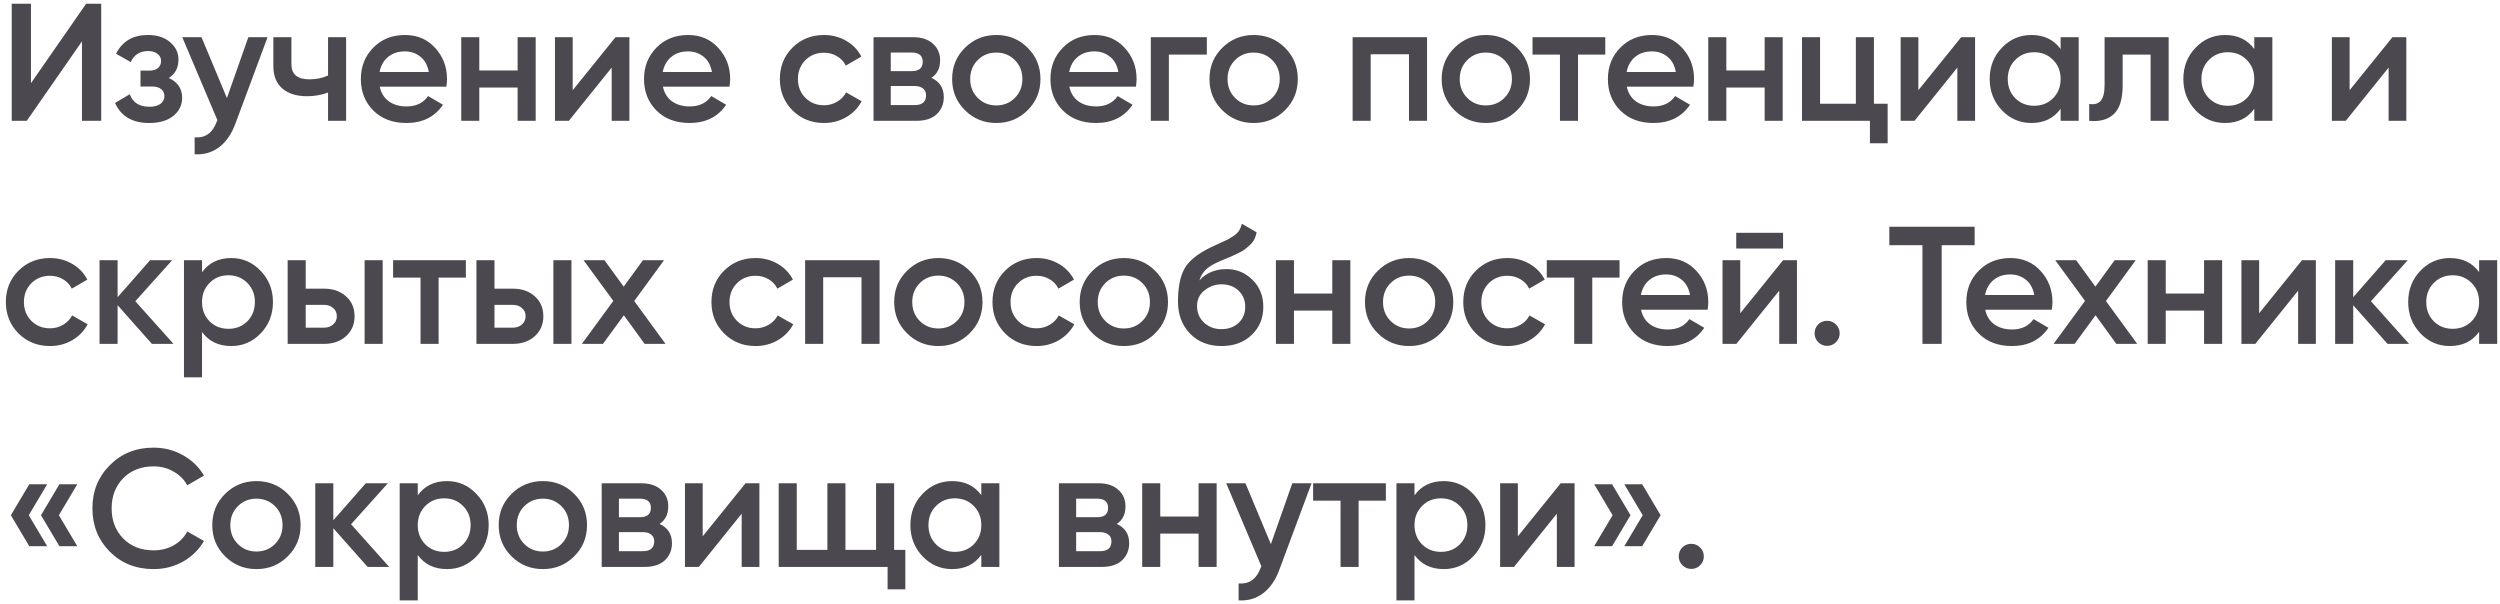 <?xml version="1.0" encoding="UTF-8"?> <svg xmlns="http://www.w3.org/2000/svg" width="269" height="65" viewBox="0 0 269 65" fill="none"><path d="M8.82 13V4.45L2.88 13H1.26V0.4H3.33V8.95L9.27 0.4H10.89V13H8.82ZM18.159 8.392C19.119 8.824 19.599 9.538 19.599 10.534C19.599 11.302 19.287 11.944 18.663 12.46C18.038 12.976 17.169 13.234 16.052 13.234C14.241 13.234 13.017 12.514 12.38 11.074L13.964 10.138C14.289 11.038 14.991 11.488 16.07 11.488C16.575 11.488 16.971 11.386 17.259 11.182C17.547 10.966 17.691 10.684 17.691 10.336C17.691 10.024 17.576 9.778 17.349 9.598C17.12 9.406 16.802 9.31 16.395 9.31H15.117V7.6H16.07C16.466 7.6 16.773 7.51 16.988 7.33C17.216 7.138 17.331 6.88 17.331 6.556C17.331 6.244 17.204 5.992 16.953 5.8C16.701 5.596 16.364 5.494 15.944 5.494C15.044 5.494 14.421 5.89 14.072 6.682L12.489 5.782C13.161 4.438 14.3 3.766 15.909 3.766C16.916 3.766 17.715 4.024 18.302 4.54C18.902 5.044 19.203 5.662 19.203 6.394C19.203 7.294 18.855 7.96 18.159 8.392ZM26.721 4H28.791L25.335 13.288C24.915 14.428 24.327 15.28 23.571 15.844C22.815 16.408 21.939 16.66 20.943 16.6V14.782C21.555 14.818 22.047 14.692 22.419 14.404C22.803 14.128 23.109 13.678 23.337 13.054L23.391 12.928L19.611 4H21.681L24.417 10.552L26.721 4ZM35.298 4H37.242V13H35.298V9.958C34.578 10.222 33.822 10.354 33.03 10.354C31.914 10.354 31.032 10.078 30.384 9.526C29.736 8.974 29.412 8.164 29.412 7.096V4H31.356V6.916C31.356 7.996 31.998 8.536 33.282 8.536C34.038 8.536 34.71 8.398 35.298 8.122V4ZM40.862 9.328C41.006 10.012 41.336 10.54 41.852 10.912C42.368 11.272 42.998 11.452 43.742 11.452C44.774 11.452 45.548 11.08 46.064 10.336L47.666 11.272C46.778 12.58 45.464 13.234 43.724 13.234C42.26 13.234 41.078 12.79 40.178 11.902C39.278 11.002 38.828 9.868 38.828 8.5C38.828 7.156 39.272 6.034 40.16 5.134C41.048 4.222 42.188 3.766 43.58 3.766C44.9 3.766 45.98 4.228 46.82 5.152C47.672 6.076 48.098 7.198 48.098 8.518C48.098 8.722 48.074 8.992 48.026 9.328H40.862ZM40.844 7.744H46.136C46.004 7.012 45.698 6.46 45.218 6.088C44.75 5.716 44.198 5.53 43.562 5.53C42.842 5.53 42.242 5.728 41.762 6.124C41.282 6.52 40.976 7.06 40.844 7.744ZM55.694 4H57.639V13H55.694V9.418H51.572V13H49.629V4H51.572V7.582H55.694V4ZM66.23 4H67.724V13H65.816V7.276L61.208 13H59.714V4H61.622V9.706L66.23 4ZM71.33 9.328C71.474 10.012 71.804 10.54 72.32 10.912C72.836 11.272 73.466 11.452 74.21 11.452C75.242 11.452 76.016 11.08 76.532 10.336L78.134 11.272C77.246 12.58 75.932 13.234 74.192 13.234C72.728 13.234 71.546 12.79 70.646 11.902C69.746 11.002 69.296 9.868 69.296 8.5C69.296 7.156 69.74 6.034 70.628 5.134C71.516 4.222 72.656 3.766 74.048 3.766C75.368 3.766 76.448 4.228 77.288 5.152C78.14 6.076 78.566 7.198 78.566 8.518C78.566 8.722 78.542 8.992 78.494 9.328H71.33ZM71.312 7.744H76.604C76.472 7.012 76.166 6.46 75.686 6.088C75.218 5.716 74.666 5.53 74.03 5.53C73.31 5.53 72.71 5.728 72.23 6.124C71.75 6.52 71.444 7.06 71.312 7.744ZM88.664 13.234C87.308 13.234 86.174 12.778 85.262 11.866C84.362 10.954 83.912 9.832 83.912 8.5C83.912 7.156 84.362 6.034 85.262 5.134C86.174 4.222 87.308 3.766 88.664 3.766C89.54 3.766 90.338 3.976 91.058 4.396C91.778 4.816 92.318 5.38 92.678 6.088L91.004 7.06C90.8 6.628 90.488 6.292 90.068 6.052C89.66 5.8 89.186 5.674 88.646 5.674C87.854 5.674 87.188 5.944 86.648 6.484C86.12 7.024 85.856 7.696 85.856 8.5C85.856 9.304 86.12 9.976 86.648 10.516C87.188 11.056 87.854 11.326 88.646 11.326C89.174 11.326 89.648 11.2 90.068 10.948C90.5 10.696 90.824 10.36 91.04 9.94L92.714 10.894C92.33 11.614 91.778 12.184 91.058 12.604C90.338 13.024 89.54 13.234 88.664 13.234ZM100.22 8.374C101.108 8.782 101.552 9.472 101.552 10.444C101.552 11.2 101.294 11.818 100.778 12.298C100.274 12.766 99.548 13 98.6 13H93.992V4H98.24C99.164 4 99.878 4.234 100.382 4.702C100.898 5.158 101.156 5.752 101.156 6.484C101.156 7.336 100.844 7.966 100.22 8.374ZM98.096 5.656H95.846V7.654H98.096C98.888 7.654 99.284 7.318 99.284 6.646C99.284 5.986 98.888 5.656 98.096 5.656ZM98.42 11.308C99.236 11.308 99.644 10.954 99.644 10.246C99.644 9.934 99.536 9.694 99.32 9.526C99.104 9.346 98.804 9.256 98.42 9.256H95.846V11.308H98.42ZM107.201 13.234C105.881 13.234 104.759 12.778 103.835 11.866C102.911 10.954 102.449 9.832 102.449 8.5C102.449 7.168 102.911 6.046 103.835 5.134C104.759 4.222 105.881 3.766 107.201 3.766C108.533 3.766 109.655 4.222 110.567 5.134C111.491 6.046 111.953 7.168 111.953 8.5C111.953 9.832 111.491 10.954 110.567 11.866C109.655 12.778 108.533 13.234 107.201 13.234ZM105.203 10.534C105.743 11.074 106.409 11.344 107.201 11.344C107.993 11.344 108.659 11.074 109.199 10.534C109.739 9.994 110.009 9.316 110.009 8.5C110.009 7.684 109.739 7.006 109.199 6.466C108.659 5.926 107.993 5.656 107.201 5.656C106.409 5.656 105.743 5.926 105.203 6.466C104.663 7.006 104.393 7.684 104.393 8.5C104.393 9.316 104.663 9.994 105.203 10.534ZM115.061 9.328C115.205 10.012 115.535 10.54 116.051 10.912C116.567 11.272 117.197 11.452 117.941 11.452C118.973 11.452 119.747 11.08 120.263 10.336L121.865 11.272C120.977 12.58 119.663 13.234 117.923 13.234C116.459 13.234 115.277 12.79 114.377 11.902C113.477 11.002 113.027 9.868 113.027 8.5C113.027 7.156 113.471 6.034 114.359 5.134C115.247 4.222 116.387 3.766 117.779 3.766C119.099 3.766 120.179 4.228 121.019 5.152C121.871 6.076 122.297 7.198 122.297 8.518C122.297 8.722 122.273 8.992 122.225 9.328H115.061ZM115.043 7.744H120.335C120.203 7.012 119.897 6.46 119.417 6.088C118.949 5.716 118.397 5.53 117.761 5.53C117.041 5.53 116.441 5.728 115.961 6.124C115.481 6.52 115.175 7.06 115.043 7.744ZM129.857 4V5.872H125.771V13H123.827V4H129.857ZM134.891 13.234C133.571 13.234 132.449 12.778 131.525 11.866C130.601 10.954 130.139 9.832 130.139 8.5C130.139 7.168 130.601 6.046 131.525 5.134C132.449 4.222 133.571 3.766 134.891 3.766C136.223 3.766 137.345 4.222 138.257 5.134C139.181 6.046 139.643 7.168 139.643 8.5C139.643 9.832 139.181 10.954 138.257 11.866C137.345 12.778 136.223 13.234 134.891 13.234ZM132.893 10.534C133.433 11.074 134.099 11.344 134.891 11.344C135.683 11.344 136.349 11.074 136.889 10.534C137.429 9.994 137.699 9.316 137.699 8.5C137.699 7.684 137.429 7.006 136.889 6.466C136.349 5.926 135.683 5.656 134.891 5.656C134.099 5.656 133.433 5.926 132.893 6.466C132.353 7.006 132.083 7.684 132.083 8.5C132.083 9.316 132.353 9.994 132.893 10.534ZM153.551 4V13H151.607V5.836H147.485V13H145.541V4H153.551ZM159.875 13.234C158.555 13.234 157.433 12.778 156.509 11.866C155.585 10.954 155.123 9.832 155.123 8.5C155.123 7.168 155.585 6.046 156.509 5.134C157.433 4.222 158.555 3.766 159.875 3.766C161.207 3.766 162.329 4.222 163.241 5.134C164.165 6.046 164.627 7.168 164.627 8.5C164.627 9.832 164.165 10.954 163.241 11.866C162.329 12.778 161.207 13.234 159.875 13.234ZM157.877 10.534C158.417 11.074 159.083 11.344 159.875 11.344C160.667 11.344 161.333 11.074 161.873 10.534C162.413 9.994 162.683 9.316 162.683 8.5C162.683 7.684 162.413 7.006 161.873 6.466C161.333 5.926 160.667 5.656 159.875 5.656C159.083 5.656 158.417 5.926 157.877 6.466C157.337 7.006 157.067 7.684 157.067 8.5C157.067 9.316 157.337 9.994 157.877 10.534ZM172.729 4V5.872H169.795V13H167.851V5.872H164.899V4H172.729ZM175.043 9.328C175.187 10.012 175.517 10.54 176.033 10.912C176.549 11.272 177.179 11.452 177.923 11.452C178.955 11.452 179.729 11.08 180.245 10.336L181.847 11.272C180.959 12.58 179.645 13.234 177.905 13.234C176.441 13.234 175.259 12.79 174.359 11.902C173.459 11.002 173.009 9.868 173.009 8.5C173.009 7.156 173.453 6.034 174.341 5.134C175.229 4.222 176.369 3.766 177.761 3.766C179.081 3.766 180.161 4.228 181.001 5.152C181.853 6.076 182.279 7.198 182.279 8.518C182.279 8.722 182.255 8.992 182.207 9.328H175.043ZM175.025 7.744H180.317C180.185 7.012 179.879 6.46 179.399 6.088C178.931 5.716 178.379 5.53 177.743 5.53C177.023 5.53 176.423 5.728 175.943 6.124C175.463 6.52 175.157 7.06 175.025 7.744ZM189.875 4H191.819V13H189.875V9.418H185.753V13H183.809V4H185.753V7.582H189.875V4ZM201.635 11.164H203.111V15.412H201.203V13H193.895V4H195.839V11.164H199.691V4H201.635V11.164ZM211.024 4H212.518V13H210.61V7.276L206.002 13H204.508V4H206.416V9.706L211.024 4ZM221.722 4H223.666V13H221.722V11.704C220.99 12.724 219.94 13.234 218.572 13.234C217.336 13.234 216.28 12.778 215.404 11.866C214.528 10.942 214.09 9.82 214.09 8.5C214.09 7.168 214.528 6.046 215.404 5.134C216.28 4.222 217.336 3.766 218.572 3.766C219.94 3.766 220.99 4.27 221.722 5.278V4ZM216.844 10.57C217.384 11.11 218.062 11.38 218.878 11.38C219.694 11.38 220.372 11.11 220.912 10.57C221.452 10.018 221.722 9.328 221.722 8.5C221.722 7.672 221.452 6.988 220.912 6.448C220.372 5.896 219.694 5.62 218.878 5.62C218.062 5.62 217.384 5.896 216.844 6.448C216.304 6.988 216.034 7.672 216.034 8.5C216.034 9.328 216.304 10.018 216.844 10.57ZM233.347 4V13H231.403V5.872H228.397V9.22C228.397 10.648 228.085 11.662 227.461 12.262C226.837 12.862 225.949 13.108 224.797 13V11.182C225.349 11.278 225.763 11.164 226.039 10.84C226.315 10.516 226.453 9.946 226.453 9.13V4H233.347ZM242.561 4H244.505V13H242.561V11.704C241.829 12.724 240.779 13.234 239.411 13.234C238.175 13.234 237.119 12.778 236.243 11.866C235.367 10.942 234.929 9.82 234.929 8.5C234.929 7.168 235.367 6.046 236.243 5.134C237.119 4.222 238.175 3.766 239.411 3.766C240.779 3.766 241.829 4.27 242.561 5.278V4ZM237.683 10.57C238.223 11.11 238.901 11.38 239.717 11.38C240.533 11.38 241.211 11.11 241.751 10.57C242.291 10.018 242.561 9.328 242.561 8.5C242.561 7.672 242.291 6.988 241.751 6.448C241.211 5.896 240.533 5.62 239.717 5.62C238.901 5.62 238.223 5.896 237.683 6.448C237.143 6.988 236.873 7.672 236.873 8.5C236.873 9.328 237.143 10.018 237.683 10.57ZM257.427 4H258.921V13H257.013V7.276L252.405 13H250.911V4H252.819V9.706L257.427 4ZM5.382 37.234C4.026 37.234 2.892 36.778 1.98 35.866C1.08 34.954 0.63 33.832 0.63 32.5C0.63 31.156 1.08 30.034 1.98 29.134C2.892 28.222 4.026 27.766 5.382 27.766C6.258 27.766 7.056 27.976 7.776 28.396C8.496 28.816 9.036 29.38 9.396 30.088L7.722 31.06C7.518 30.628 7.206 30.292 6.786 30.052C6.378 29.8 5.904 29.674 5.364 29.674C4.572 29.674 3.906 29.944 3.366 30.484C2.838 31.024 2.574 31.696 2.574 32.5C2.574 33.304 2.838 33.976 3.366 34.516C3.906 35.056 4.572 35.326 5.364 35.326C5.892 35.326 6.366 35.2 6.786 34.948C7.218 34.696 7.542 34.36 7.758 33.94L9.432 34.894C9.048 35.614 8.496 36.184 7.776 36.604C7.056 37.024 6.258 37.234 5.382 37.234ZM18.666 37H16.344L12.654 32.842V37H10.71V28H12.654V31.978L16.146 28H18.522L14.562 32.41L18.666 37ZM24.887 27.766C26.123 27.766 27.18 28.228 28.055 29.152C28.931 30.064 29.369 31.18 29.369 32.5C29.369 33.832 28.931 34.954 28.055 35.866C27.18 36.778 26.123 37.234 24.887 37.234C23.52 37.234 22.47 36.73 21.738 35.722V40.6H19.794V28H21.738V29.296C22.47 28.276 23.52 27.766 24.887 27.766ZM22.547 34.57C23.087 35.11 23.765 35.38 24.581 35.38C25.398 35.38 26.076 35.11 26.616 34.57C27.155 34.018 27.425 33.328 27.425 32.5C27.425 31.672 27.155 30.988 26.616 30.448C26.076 29.896 25.398 29.62 24.581 29.62C23.765 29.62 23.087 29.896 22.547 30.448C22.008 30.988 21.738 31.672 21.738 32.5C21.738 33.328 22.008 34.018 22.547 34.57ZM34.875 31.06C35.835 31.06 36.621 31.336 37.233 31.888C37.845 32.428 38.151 33.142 38.151 34.03C38.151 34.906 37.845 35.62 37.233 36.172C36.621 36.724 35.835 37 34.875 37H30.951V28H32.895V31.06H34.875ZM39.231 28H41.175V37H39.231V28ZM34.893 35.254C35.277 35.254 35.595 35.14 35.847 34.912C36.111 34.684 36.243 34.39 36.243 34.03C36.243 33.658 36.111 33.364 35.847 33.148C35.595 32.92 35.277 32.806 34.893 32.806H32.895V35.254H34.893ZM50.128 28V29.872H47.194V37H45.25V29.872H42.298V28H50.128ZM55.187 31.06C56.147 31.06 56.933 31.336 57.545 31.888C58.157 32.428 58.463 33.142 58.463 34.03C58.463 34.906 58.157 35.62 57.545 36.172C56.933 36.724 56.147 37 55.187 37H51.263V28H53.207V31.06H55.187ZM59.543 28H61.487V37H59.543V28ZM55.205 35.254C55.589 35.254 55.907 35.14 56.159 34.912C56.423 34.684 56.555 34.39 56.555 34.03C56.555 33.658 56.423 33.364 56.159 33.148C55.907 32.92 55.589 32.806 55.205 32.806H53.207V35.254H55.205ZM71.61 37H69.36L67.128 33.922L64.878 37H62.61L65.994 32.374L62.79 28H65.04L67.11 30.844L69.18 28H71.448L68.244 32.392L71.61 37ZM81.303 37.234C79.947 37.234 78.813 36.778 77.901 35.866C77.001 34.954 76.551 33.832 76.551 32.5C76.551 31.156 77.001 30.034 77.901 29.134C78.813 28.222 79.947 27.766 81.303 27.766C82.179 27.766 82.977 27.976 83.697 28.396C84.417 28.816 84.957 29.38 85.317 30.088L83.643 31.06C83.439 30.628 83.127 30.292 82.707 30.052C82.299 29.8 81.825 29.674 81.285 29.674C80.493 29.674 79.827 29.944 79.287 30.484C78.759 31.024 78.495 31.696 78.495 32.5C78.495 33.304 78.759 33.976 79.287 34.516C79.827 35.056 80.493 35.326 81.285 35.326C81.813 35.326 82.287 35.2 82.707 34.948C83.139 34.696 83.463 34.36 83.679 33.94L85.353 34.894C84.969 35.614 84.417 36.184 83.697 36.604C82.977 37.024 82.179 37.234 81.303 37.234ZM94.641 28V37H92.697V29.836H88.575V37H86.631V28H94.641ZM100.965 37.234C99.645 37.234 98.523 36.778 97.599 35.866C96.675 34.954 96.213 33.832 96.213 32.5C96.213 31.168 96.675 30.046 97.599 29.134C98.523 28.222 99.645 27.766 100.965 27.766C102.297 27.766 103.419 28.222 104.331 29.134C105.255 30.046 105.717 31.168 105.717 32.5C105.717 33.832 105.255 34.954 104.331 35.866C103.419 36.778 102.297 37.234 100.965 37.234ZM98.967 34.534C99.507 35.074 100.173 35.344 100.965 35.344C101.757 35.344 102.423 35.074 102.963 34.534C103.503 33.994 103.773 33.316 103.773 32.5C103.773 31.684 103.503 31.006 102.963 30.466C102.423 29.926 101.757 29.656 100.965 29.656C100.173 29.656 99.507 29.926 98.967 30.466C98.427 31.006 98.157 31.684 98.157 32.5C98.157 33.316 98.427 33.994 98.967 34.534ZM111.543 37.234C110.187 37.234 109.053 36.778 108.141 35.866C107.241 34.954 106.791 33.832 106.791 32.5C106.791 31.156 107.241 30.034 108.141 29.134C109.053 28.222 110.187 27.766 111.543 27.766C112.419 27.766 113.217 27.976 113.937 28.396C114.657 28.816 115.197 29.38 115.557 30.088L113.883 31.06C113.679 30.628 113.367 30.292 112.947 30.052C112.539 29.8 112.065 29.674 111.525 29.674C110.733 29.674 110.067 29.944 109.527 30.484C108.999 31.024 108.735 31.696 108.735 32.5C108.735 33.304 108.999 33.976 109.527 34.516C110.067 35.056 110.733 35.326 111.525 35.326C112.053 35.326 112.527 35.2 112.947 34.948C113.379 34.696 113.703 34.36 113.919 33.94L115.593 34.894C115.209 35.614 114.657 36.184 113.937 36.604C113.217 37.024 112.419 37.234 111.543 37.234ZM120.925 37.234C119.605 37.234 118.483 36.778 117.559 35.866C116.635 34.954 116.173 33.832 116.173 32.5C116.173 31.168 116.635 30.046 117.559 29.134C118.483 28.222 119.605 27.766 120.925 27.766C122.257 27.766 123.379 28.222 124.291 29.134C125.215 30.046 125.677 31.168 125.677 32.5C125.677 33.832 125.215 34.954 124.291 35.866C123.379 36.778 122.257 37.234 120.925 37.234ZM118.927 34.534C119.467 35.074 120.133 35.344 120.925 35.344C121.717 35.344 122.383 35.074 122.923 34.534C123.463 33.994 123.733 33.316 123.733 32.5C123.733 31.684 123.463 31.006 122.923 30.466C122.383 29.926 121.717 29.656 120.925 29.656C120.133 29.656 119.467 29.926 118.927 30.466C118.387 31.006 118.117 31.684 118.117 32.5C118.117 33.316 118.387 33.994 118.927 34.534ZM131.431 37.234C130.051 37.234 128.923 36.79 128.047 35.902C127.183 35.002 126.751 33.856 126.751 32.464C126.751 30.94 126.979 29.764 127.435 28.936C127.891 28.096 128.815 27.334 130.207 26.65C130.435 26.542 130.771 26.386 131.215 26.182C131.671 25.978 131.983 25.834 132.151 25.75C132.319 25.654 132.529 25.522 132.781 25.354C133.033 25.174 133.219 24.988 133.339 24.796C133.459 24.592 133.555 24.352 133.627 24.076L135.211 24.994C135.163 25.258 135.085 25.504 134.977 25.732C134.869 25.948 134.713 26.152 134.509 26.344C134.305 26.536 134.125 26.692 133.969 26.812C133.825 26.932 133.579 27.076 133.231 27.244C132.883 27.412 132.625 27.532 132.457 27.604C132.301 27.676 132.001 27.802 131.557 27.982C130.765 28.294 130.183 28.618 129.811 28.954C129.451 29.278 129.199 29.686 129.055 30.178C129.775 29.362 130.753 28.954 131.989 28.954C133.045 28.954 133.963 29.332 134.743 30.088C135.535 30.844 135.931 31.822 135.931 33.022C135.931 34.246 135.511 35.254 134.671 36.046C133.843 36.838 132.763 37.234 131.431 37.234ZM131.413 35.416C132.169 35.416 132.787 35.194 133.267 34.75C133.747 34.294 133.987 33.718 133.987 33.022C133.987 32.314 133.747 31.732 133.267 31.276C132.799 30.82 132.187 30.592 131.431 30.592C130.759 30.592 130.153 30.808 129.613 31.24C129.073 31.66 128.803 32.224 128.803 32.932C128.803 33.652 129.055 34.246 129.559 34.714C130.063 35.182 130.681 35.416 131.413 35.416ZM143.354 28H145.298V37H143.354V33.418H139.232V37H137.288V28H139.232V31.582H143.354V28ZM151.621 37.234C150.301 37.234 149.179 36.778 148.255 35.866C147.331 34.954 146.869 33.832 146.869 32.5C146.869 31.168 147.331 30.046 148.255 29.134C149.179 28.222 150.301 27.766 151.621 27.766C152.953 27.766 154.075 28.222 154.987 29.134C155.911 30.046 156.373 31.168 156.373 32.5C156.373 33.832 155.911 34.954 154.987 35.866C154.075 36.778 152.953 37.234 151.621 37.234ZM149.623 34.534C150.163 35.074 150.829 35.344 151.621 35.344C152.413 35.344 153.079 35.074 153.619 34.534C154.159 33.994 154.429 33.316 154.429 32.5C154.429 31.684 154.159 31.006 153.619 30.466C153.079 29.926 152.413 29.656 151.621 29.656C150.829 29.656 150.163 29.926 149.623 30.466C149.083 31.006 148.813 31.684 148.813 32.5C148.813 33.316 149.083 33.994 149.623 34.534ZM162.199 37.234C160.843 37.234 159.709 36.778 158.797 35.866C157.897 34.954 157.447 33.832 157.447 32.5C157.447 31.156 157.897 30.034 158.797 29.134C159.709 28.222 160.843 27.766 162.199 27.766C163.075 27.766 163.873 27.976 164.593 28.396C165.313 28.816 165.853 29.38 166.213 30.088L164.539 31.06C164.335 30.628 164.023 30.292 163.603 30.052C163.195 29.8 162.721 29.674 162.181 29.674C161.389 29.674 160.723 29.944 160.183 30.484C159.655 31.024 159.391 31.696 159.391 32.5C159.391 33.304 159.655 33.976 160.183 34.516C160.723 35.056 161.389 35.326 162.181 35.326C162.709 35.326 163.183 35.2 163.603 34.948C164.035 34.696 164.359 34.36 164.575 33.94L166.249 34.894C165.865 35.614 165.313 36.184 164.593 36.604C163.873 37.024 163.075 37.234 162.199 37.234ZM174.263 28V29.872H171.329V37H169.385V29.872H166.433V28H174.263ZM176.576 33.328C176.72 34.012 177.05 34.54 177.566 34.912C178.082 35.272 178.712 35.452 179.456 35.452C180.488 35.452 181.262 35.08 181.778 34.336L183.38 35.272C182.492 36.58 181.178 37.234 179.438 37.234C177.974 37.234 176.792 36.79 175.892 35.902C174.992 35.002 174.542 33.868 174.542 32.5C174.542 31.156 174.986 30.034 175.874 29.134C176.762 28.222 177.902 27.766 179.294 27.766C180.614 27.766 181.694 28.228 182.534 29.152C183.386 30.076 183.812 31.198 183.812 32.518C183.812 32.722 183.788 32.992 183.74 33.328H176.576ZM176.558 31.744H181.85C181.718 31.012 181.412 30.46 180.932 30.088C180.464 29.716 179.912 29.53 179.276 29.53C178.556 29.53 177.956 29.728 177.476 30.124C176.996 30.52 176.69 31.06 176.558 31.744ZM186.819 26.74V25.048H191.859V26.74H186.819ZM191.859 28H193.353V37H191.445V31.276L186.837 37H185.343V28H187.251V33.706L191.859 28ZM197.553 36.82C197.289 37.084 196.971 37.216 196.599 37.216C196.227 37.216 195.909 37.084 195.645 36.82C195.381 36.556 195.249 36.238 195.249 35.866C195.249 35.494 195.375 35.176 195.627 34.912C195.891 34.648 196.215 34.516 196.599 34.516C196.971 34.516 197.289 34.648 197.553 34.912C197.817 35.176 197.949 35.494 197.949 35.866C197.949 36.238 197.817 36.556 197.553 36.82ZM212.472 24.4V26.38H208.926V37H206.856V26.38H203.292V24.4H212.472ZM213.61 33.328C213.754 34.012 214.084 34.54 214.6 34.912C215.116 35.272 215.746 35.452 216.49 35.452C217.522 35.452 218.296 35.08 218.812 34.336L220.414 35.272C219.526 36.58 218.212 37.234 216.472 37.234C215.008 37.234 213.826 36.79 212.926 35.902C212.026 35.002 211.576 33.868 211.576 32.5C211.576 31.156 212.02 30.034 212.908 29.134C213.796 28.222 214.936 27.766 216.328 27.766C217.648 27.766 218.728 28.228 219.568 29.152C220.42 30.076 220.846 31.198 220.846 32.518C220.846 32.722 220.822 32.992 220.774 33.328H213.61ZM213.592 31.744H218.884C218.752 31.012 218.446 30.46 217.966 30.088C217.498 29.716 216.946 29.53 216.31 29.53C215.59 29.53 214.99 29.728 214.51 30.124C214.03 30.52 213.724 31.06 213.592 31.744ZM229.965 37H227.715L225.483 33.922L223.233 37H220.965L224.349 32.374L221.145 28H223.395L225.465 30.844L227.535 28H229.803L226.599 32.392L229.965 37ZM237.157 28H239.101V37H237.157V33.418H233.035V37H231.091V28H233.035V31.582H237.157V28ZM247.693 28H249.187V37H247.279V31.276L242.671 37H241.177V28H243.085V33.706L247.693 28ZM259.218 37H256.896L253.206 32.842V37H251.262V28H253.206V31.978L256.698 28H259.074L255.114 32.41L259.218 37ZM266.753 28H268.697V37H266.753V35.704C266.021 36.724 264.971 37.234 263.603 37.234C262.367 37.234 261.311 36.778 260.435 35.866C259.559 34.942 259.121 33.82 259.121 32.5C259.121 31.168 259.559 30.046 260.435 29.134C261.311 28.222 262.367 27.766 263.603 27.766C264.971 27.766 266.021 28.27 266.753 29.278V28ZM261.875 34.57C262.415 35.11 263.093 35.38 263.909 35.38C264.725 35.38 265.403 35.11 265.943 34.57C266.483 34.018 266.753 33.328 266.753 32.5C266.753 31.672 266.483 30.988 265.943 30.448C265.403 29.896 264.725 29.62 263.909 29.62C263.093 29.62 262.415 29.896 261.875 30.448C261.335 30.988 261.065 31.672 261.065 32.5C261.065 33.328 261.335 34.018 261.875 34.57ZM5.076 52.108L3.096 55.438L5.076 58.768H3.15L1.17 55.438L3.15 52.108H5.076ZM8.316 52.108L6.336 55.438L8.316 58.768H6.39L4.41 55.438L6.39 52.108H8.316ZM16.53 61.234C14.634 61.234 13.062 60.61 11.814 59.362C10.566 58.102 9.942 56.548 9.942 54.7C9.942 52.852 10.566 51.304 11.814 50.056C13.062 48.796 14.634 48.166 16.53 48.166C17.67 48.166 18.72 48.436 19.68 48.976C20.652 49.516 21.408 50.248 21.948 51.172L20.148 52.216C19.812 51.592 19.32 51.1 18.672 50.74C18.036 50.368 17.322 50.182 16.53 50.182C15.186 50.182 14.094 50.608 13.254 51.46C12.426 52.312 12.012 53.392 12.012 54.7C12.012 56.008 12.426 57.088 13.254 57.94C14.094 58.792 15.186 59.218 16.53 59.218C17.322 59.218 18.042 59.038 18.69 58.678C19.338 58.306 19.824 57.808 20.148 57.184L21.948 58.21C21.42 59.134 20.67 59.872 19.698 60.424C18.738 60.964 17.682 61.234 16.53 61.234ZM27.592 61.234C26.272 61.234 25.15 60.778 24.226 59.866C23.302 58.954 22.84 57.832 22.84 56.5C22.84 55.168 23.302 54.046 24.226 53.134C25.15 52.222 26.272 51.766 27.592 51.766C28.924 51.766 30.046 52.222 30.958 53.134C31.882 54.046 32.344 55.168 32.344 56.5C32.344 57.832 31.882 58.954 30.958 59.866C30.046 60.778 28.924 61.234 27.592 61.234ZM25.594 58.534C26.134 59.074 26.8 59.344 27.592 59.344C28.384 59.344 29.05 59.074 29.59 58.534C30.13 57.994 30.4 57.316 30.4 56.5C30.4 55.684 30.13 55.006 29.59 54.466C29.05 53.926 28.384 53.656 27.592 53.656C26.8 53.656 26.134 53.926 25.594 54.466C25.054 55.006 24.784 55.684 24.784 56.5C24.784 57.316 25.054 57.994 25.594 58.534ZM41.878 61H39.556L35.866 56.842V61H33.922V52H35.866V55.978L39.358 52H41.734L37.774 56.41L41.878 61ZM48.1 51.766C49.336 51.766 50.392 52.228 51.268 53.152C52.144 54.064 52.582 55.18 52.582 56.5C52.582 57.832 52.144 58.954 51.268 59.866C50.392 60.778 49.336 61.234 48.1 61.234C46.732 61.234 45.682 60.73 44.95 59.722V64.6H43.006V52H44.95V53.296C45.682 52.276 46.732 51.766 48.1 51.766ZM45.76 58.57C46.3 59.11 46.978 59.38 47.794 59.38C48.61 59.38 49.288 59.11 49.828 58.57C50.368 58.018 50.638 57.328 50.638 56.5C50.638 55.672 50.368 54.988 49.828 54.448C49.288 53.896 48.61 53.62 47.794 53.62C46.978 53.62 46.3 53.896 45.76 54.448C45.22 54.988 44.95 55.672 44.95 56.5C44.95 57.328 45.22 58.018 45.76 58.57ZM58.412 61.234C57.092 61.234 55.97 60.778 55.046 59.866C54.122 58.954 53.66 57.832 53.66 56.5C53.66 55.168 54.122 54.046 55.046 53.134C55.97 52.222 57.092 51.766 58.412 51.766C59.744 51.766 60.866 52.222 61.778 53.134C62.702 54.046 63.164 55.168 63.164 56.5C63.164 57.832 62.702 58.954 61.778 59.866C60.866 60.778 59.744 61.234 58.412 61.234ZM56.414 58.534C56.954 59.074 57.62 59.344 58.412 59.344C59.204 59.344 59.87 59.074 60.41 58.534C60.95 57.994 61.22 57.316 61.22 56.5C61.22 55.684 60.95 55.006 60.41 54.466C59.87 53.926 59.204 53.656 58.412 53.656C57.62 53.656 56.954 53.926 56.414 54.466C55.874 55.006 55.604 55.684 55.604 56.5C55.604 57.316 55.874 57.994 56.414 58.534ZM70.969 56.374C71.858 56.782 72.302 57.472 72.302 58.444C72.302 59.2 72.043 59.818 71.528 60.298C71.023 60.766 70.297 61 69.35 61H64.742V52H68.99C69.913 52 70.627 52.234 71.132 52.702C71.647 53.158 71.906 53.752 71.906 54.484C71.906 55.336 71.594 55.966 70.969 56.374ZM68.846 53.656H66.596V55.654H68.846C69.638 55.654 70.034 55.318 70.034 54.646C70.034 53.986 69.638 53.656 68.846 53.656ZM69.169 59.308C69.986 59.308 70.394 58.954 70.394 58.246C70.394 57.934 70.285 57.694 70.07 57.526C69.853 57.346 69.553 57.256 69.169 57.256H66.596V59.308H69.169ZM80.218 52H81.712V61H79.804V55.276L75.196 61H73.702V52H75.61V57.706L80.218 52ZM96.208 59.164H97.414V63.412H95.506V61H83.788V52H85.732V59.164H89.026V52H90.97V59.164H94.264V52H96.208V59.164ZM105.589 52H107.533V61H105.589V59.704C104.857 60.724 103.807 61.234 102.439 61.234C101.203 61.234 100.147 60.778 99.271 59.866C98.395 58.942 97.957 57.82 97.957 56.5C97.957 55.168 98.395 54.046 99.271 53.134C100.147 52.222 101.203 51.766 102.439 51.766C103.807 51.766 104.857 52.27 105.589 53.278V52ZM100.711 58.57C101.251 59.11 101.929 59.38 102.745 59.38C103.561 59.38 104.239 59.11 104.779 58.57C105.319 58.018 105.589 57.328 105.589 56.5C105.589 55.672 105.319 54.988 104.779 54.448C104.239 53.896 103.561 53.62 102.745 53.62C101.929 53.62 101.251 53.896 100.711 54.448C100.171 54.988 99.901 55.672 99.901 56.5C99.901 57.328 100.171 58.018 100.711 58.57ZM120.167 56.374C121.055 56.782 121.499 57.472 121.499 58.444C121.499 59.2 121.241 59.818 120.725 60.298C120.221 60.766 119.495 61 118.547 61H113.939V52H118.187C119.111 52 119.825 52.234 120.329 52.702C120.845 53.158 121.103 53.752 121.103 54.484C121.103 55.336 120.791 55.966 120.167 56.374ZM118.043 53.656H115.793V55.654H118.043C118.835 55.654 119.231 55.318 119.231 54.646C119.231 53.986 118.835 53.656 118.043 53.656ZM118.367 59.308C119.183 59.308 119.591 58.954 119.591 58.246C119.591 57.934 119.483 57.694 119.267 57.526C119.051 57.346 118.751 57.256 118.367 57.256H115.793V59.308H118.367ZM128.966 52H130.91V61H128.966V57.418H124.844V61H122.9V52H124.844V55.582H128.966V52ZM139.051 52H141.121L137.665 61.288C137.245 62.428 136.657 63.28 135.901 63.844C135.145 64.408 134.269 64.66 133.273 64.6V62.782C133.885 62.818 134.377 62.692 134.749 62.404C135.133 62.128 135.439 61.678 135.667 61.054L135.721 60.928L131.941 52H134.011L136.747 58.552L139.051 52ZM149.121 52V53.872H146.187V61H144.243V53.872H141.291V52H149.121ZM155.35 51.766C156.586 51.766 157.642 52.228 158.518 53.152C159.394 54.064 159.832 55.18 159.832 56.5C159.832 57.832 159.394 58.954 158.518 59.866C157.642 60.778 156.586 61.234 155.35 61.234C153.982 61.234 152.932 60.73 152.2 59.722V64.6H150.256V52H152.2V53.296C152.932 52.276 153.982 51.766 155.35 51.766ZM153.01 58.57C153.55 59.11 154.228 59.38 155.044 59.38C155.86 59.38 156.538 59.11 157.078 58.57C157.618 58.018 157.888 57.328 157.888 56.5C157.888 55.672 157.618 54.988 157.078 54.448C156.538 53.896 155.86 53.62 155.044 53.62C154.228 53.62 153.55 53.896 153.01 54.448C152.47 54.988 152.2 55.672 152.2 56.5C152.2 57.328 152.47 58.018 153.01 58.57ZM167.93 52H169.424V61H167.516V55.276L162.908 61H161.414V52H163.322V57.706L167.93 52ZM173.462 52.108L175.442 55.438L173.462 58.768H171.536L173.516 55.438L171.536 52.108H173.462ZM176.702 52.108L178.682 55.438L176.702 58.768H174.776L176.756 55.438L174.776 52.108H176.702ZM182.936 60.82C182.672 61.084 182.354 61.216 181.982 61.216C181.61 61.216 181.292 61.084 181.028 60.82C180.764 60.556 180.632 60.238 180.632 59.866C180.632 59.494 180.758 59.176 181.01 58.912C181.274 58.648 181.598 58.516 181.982 58.516C182.354 58.516 182.672 58.648 182.936 58.912C183.2 59.176 183.332 59.494 183.332 59.866C183.332 60.238 183.2 60.556 182.936 60.82Z" fill="#4C484F"></path></svg> 